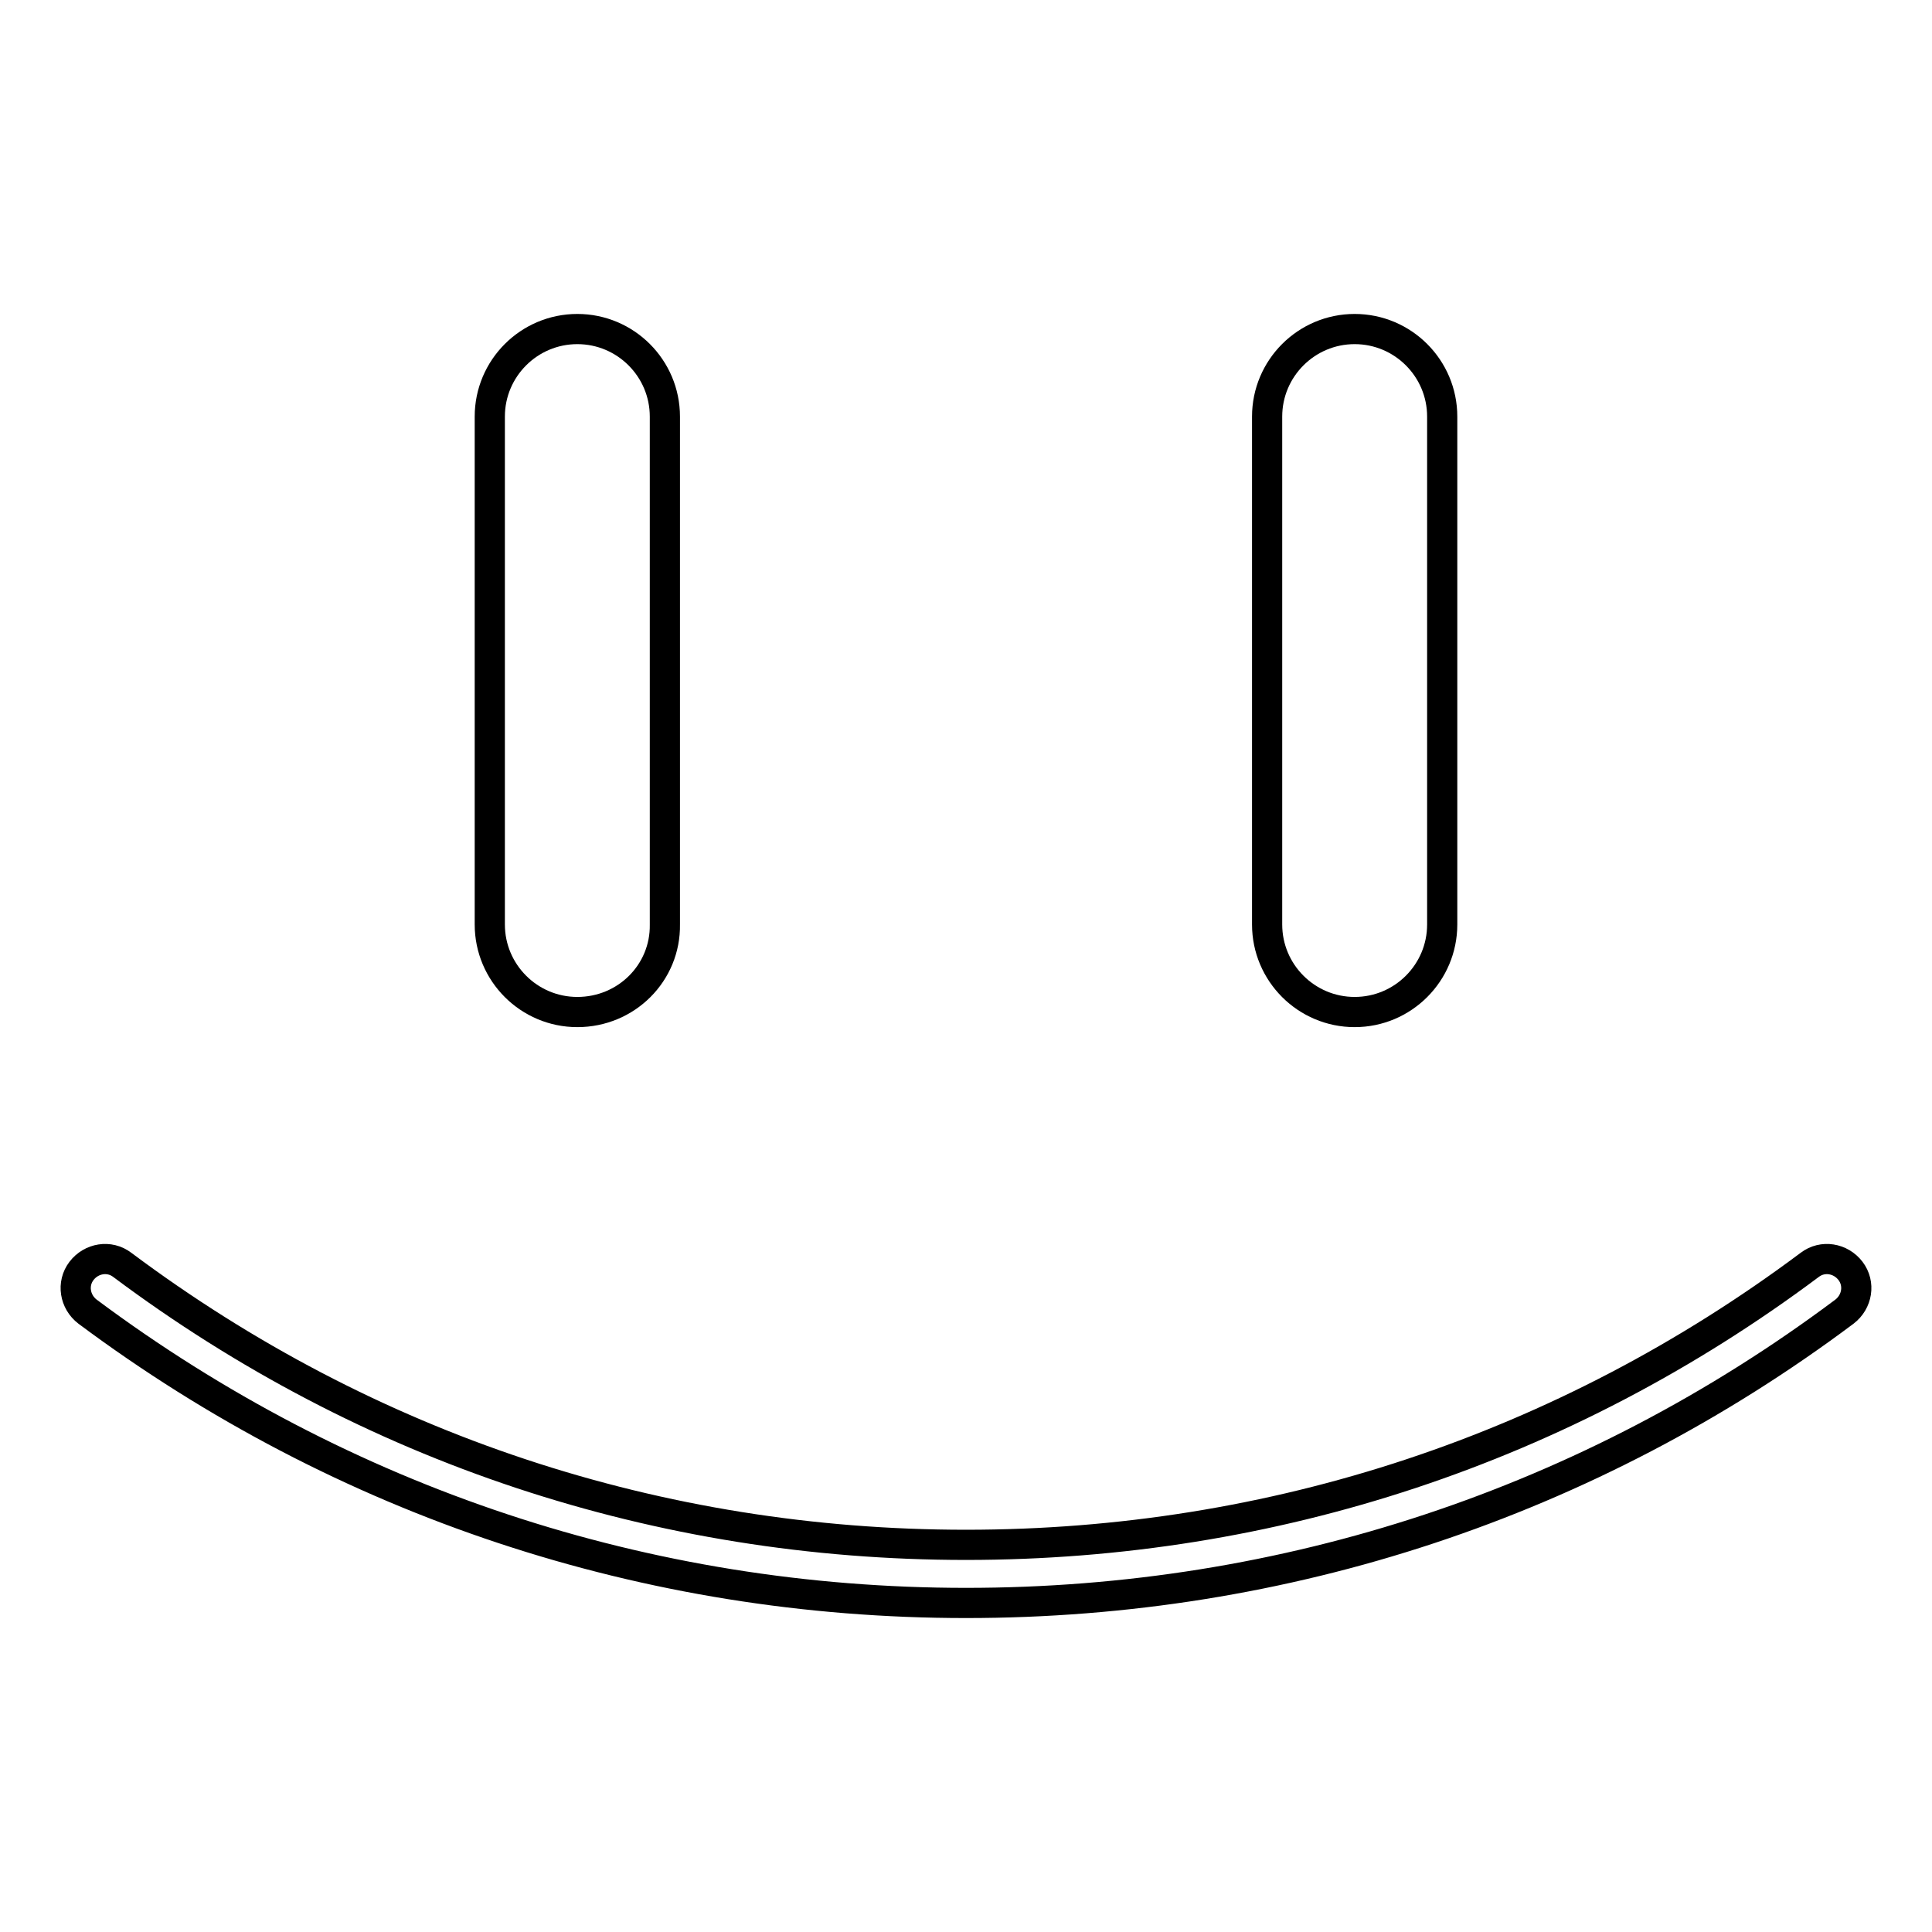 <?xml version="1.0" encoding="utf-8"?>
<!-- Svg Vector Icons : http://www.onlinewebfonts.com/icon -->
<!DOCTYPE svg PUBLIC "-//W3C//DTD SVG 1.1//EN" "http://www.w3.org/Graphics/SVG/1.1/DTD/svg11.dtd">
<svg version="1.1" xmlns="http://www.w3.org/2000/svg" xmlns:xlink="http://www.w3.org/1999/xlink" x="0px" y="0px" viewBox="0 0 256 256" enable-background="new 0 0 256 256" xml:space="preserve">
<g> <path stroke-width="4" fill-opacity="0" stroke="#000000"  d="M128,212.4c-42.3,0-82.6-13.4-116.4-38.6c-1.7-1.3-2.1-3.7-0.8-5.4c1.3-1.7,3.7-2.1,5.4-0.8 c32.5,24.3,71.1,37.1,111.8,37.1c40.7,0,79.3-12.8,111.8-37.1c1.7-1.3,4.1-0.9,5.4,0.8c1.3,1.7,0.9,4.1-0.8,5.4 C210.6,199.1,170.3,212.4,128,212.4z M76.5,134.1c-6.4,0-11.6-5.2-11.6-11.6V55.2c0-6.4,5.2-11.6,11.6-11.6 c6.4,0,11.6,5.2,11.6,11.6v67.3C88.2,128.9,83,134.1,76.5,134.1L76.5,134.1z M179.5,134.1c-6.4,0-11.6-5.2-11.6-11.6V55.2 c0-6.4,5.2-11.6,11.6-11.6c6.4,0,11.6,5.2,11.6,11.6v67.3C191.1,128.9,185.9,134.1,179.5,134.1L179.5,134.1z"/></g>
</svg>